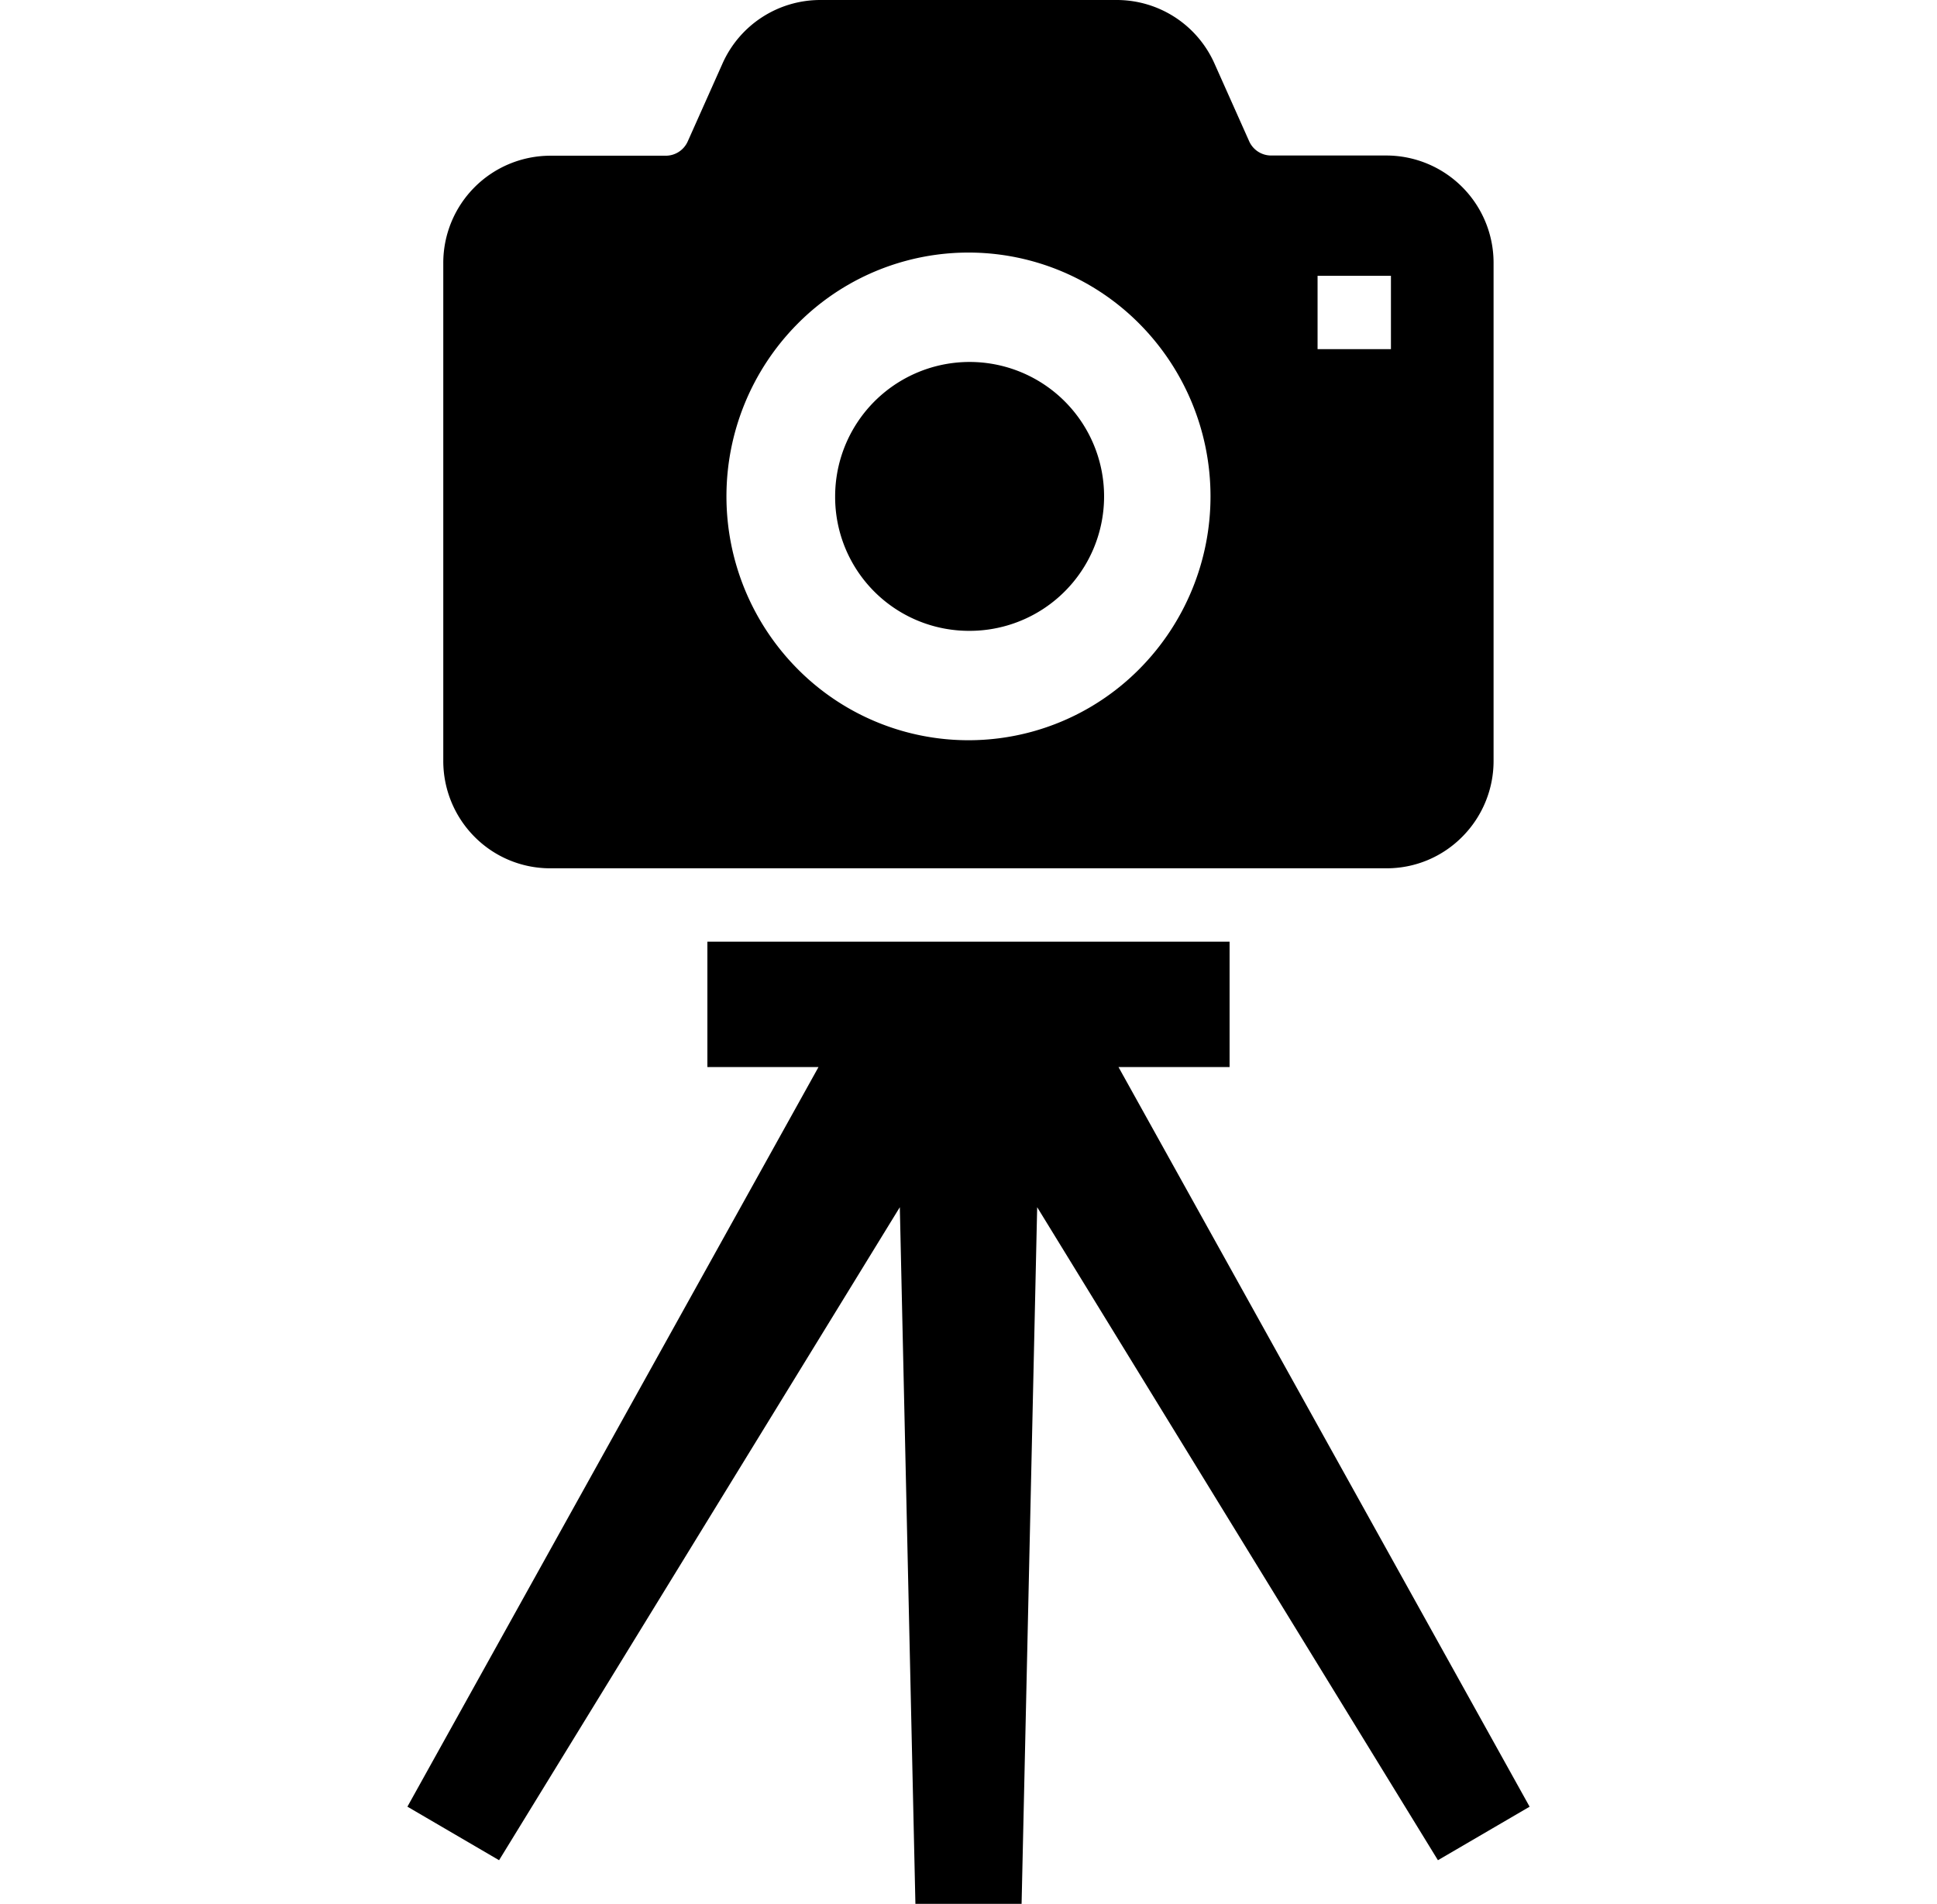 <svg id="グループ_323" data-name="グループ 323" xmlns="http://www.w3.org/2000/svg" xmlns:xlink="http://www.w3.org/1999/xlink" width="66" height="64.886" viewBox="-13.882 0 66 64.886">
  <defs>
    <clipPath id="clip-path">
      <rect id="長方形_226" data-name="長方形 226" width="38.236" height="64.886"/>
    </clipPath>
  </defs>
  <g id="グループ_322" data-name="グループ 322" clip-path="url(#clip-path)">
    <path id="パス_895" data-name="パス 895" d="M26.193,27.489a4.582,4.582,0,1,0-4.543-4.581,4.561,4.561,0,0,0,4.543,4.581" transform="translate(-7.076 -5.989)"/>
    <path id="パス_896" data-name="パス 896" d="M5.459,29.593h28.5a3.617,3.617,0,0,0,2.579-1.077,3.658,3.658,0,0,0,1.065-2.584V8.964A3.658,3.658,0,0,0,33.963,5.3H30.02a.82.82,0,0,1-.751-.5l-1.18-2.644A3.644,3.644,0,0,0,24.764,0H14.657a3.647,3.647,0,0,0-3.326,2.163l-1.18,2.644a.821.821,0,0,1-.751.5H5.459A3.653,3.653,0,0,0,1.816,8.964V25.932a3.665,3.665,0,0,0,1.062,2.584,3.625,3.625,0,0,0,2.58,1.077M31.606,9.4h2.5v2.5h-2.5ZM13.877,11.046a8.2,8.2,0,0,1,11.669,0,8.351,8.351,0,0,1,0,11.742,8.195,8.195,0,0,1-11.669,0,8.35,8.35,0,0,1,0-11.742" transform="translate(-0.594 0)"/>
    <path id="パス_897" data-name="パス 897" d="M24.229,51.948h3.785V47.675H10.221v4.273h3.786L0,77.155,3.123,78.98,16.778,56.724l.531,23.743h3.618l.531-23.743L35.113,78.98l3.124-1.824Z" transform="translate(0 -15.581)"/>
  </g>
</svg>
